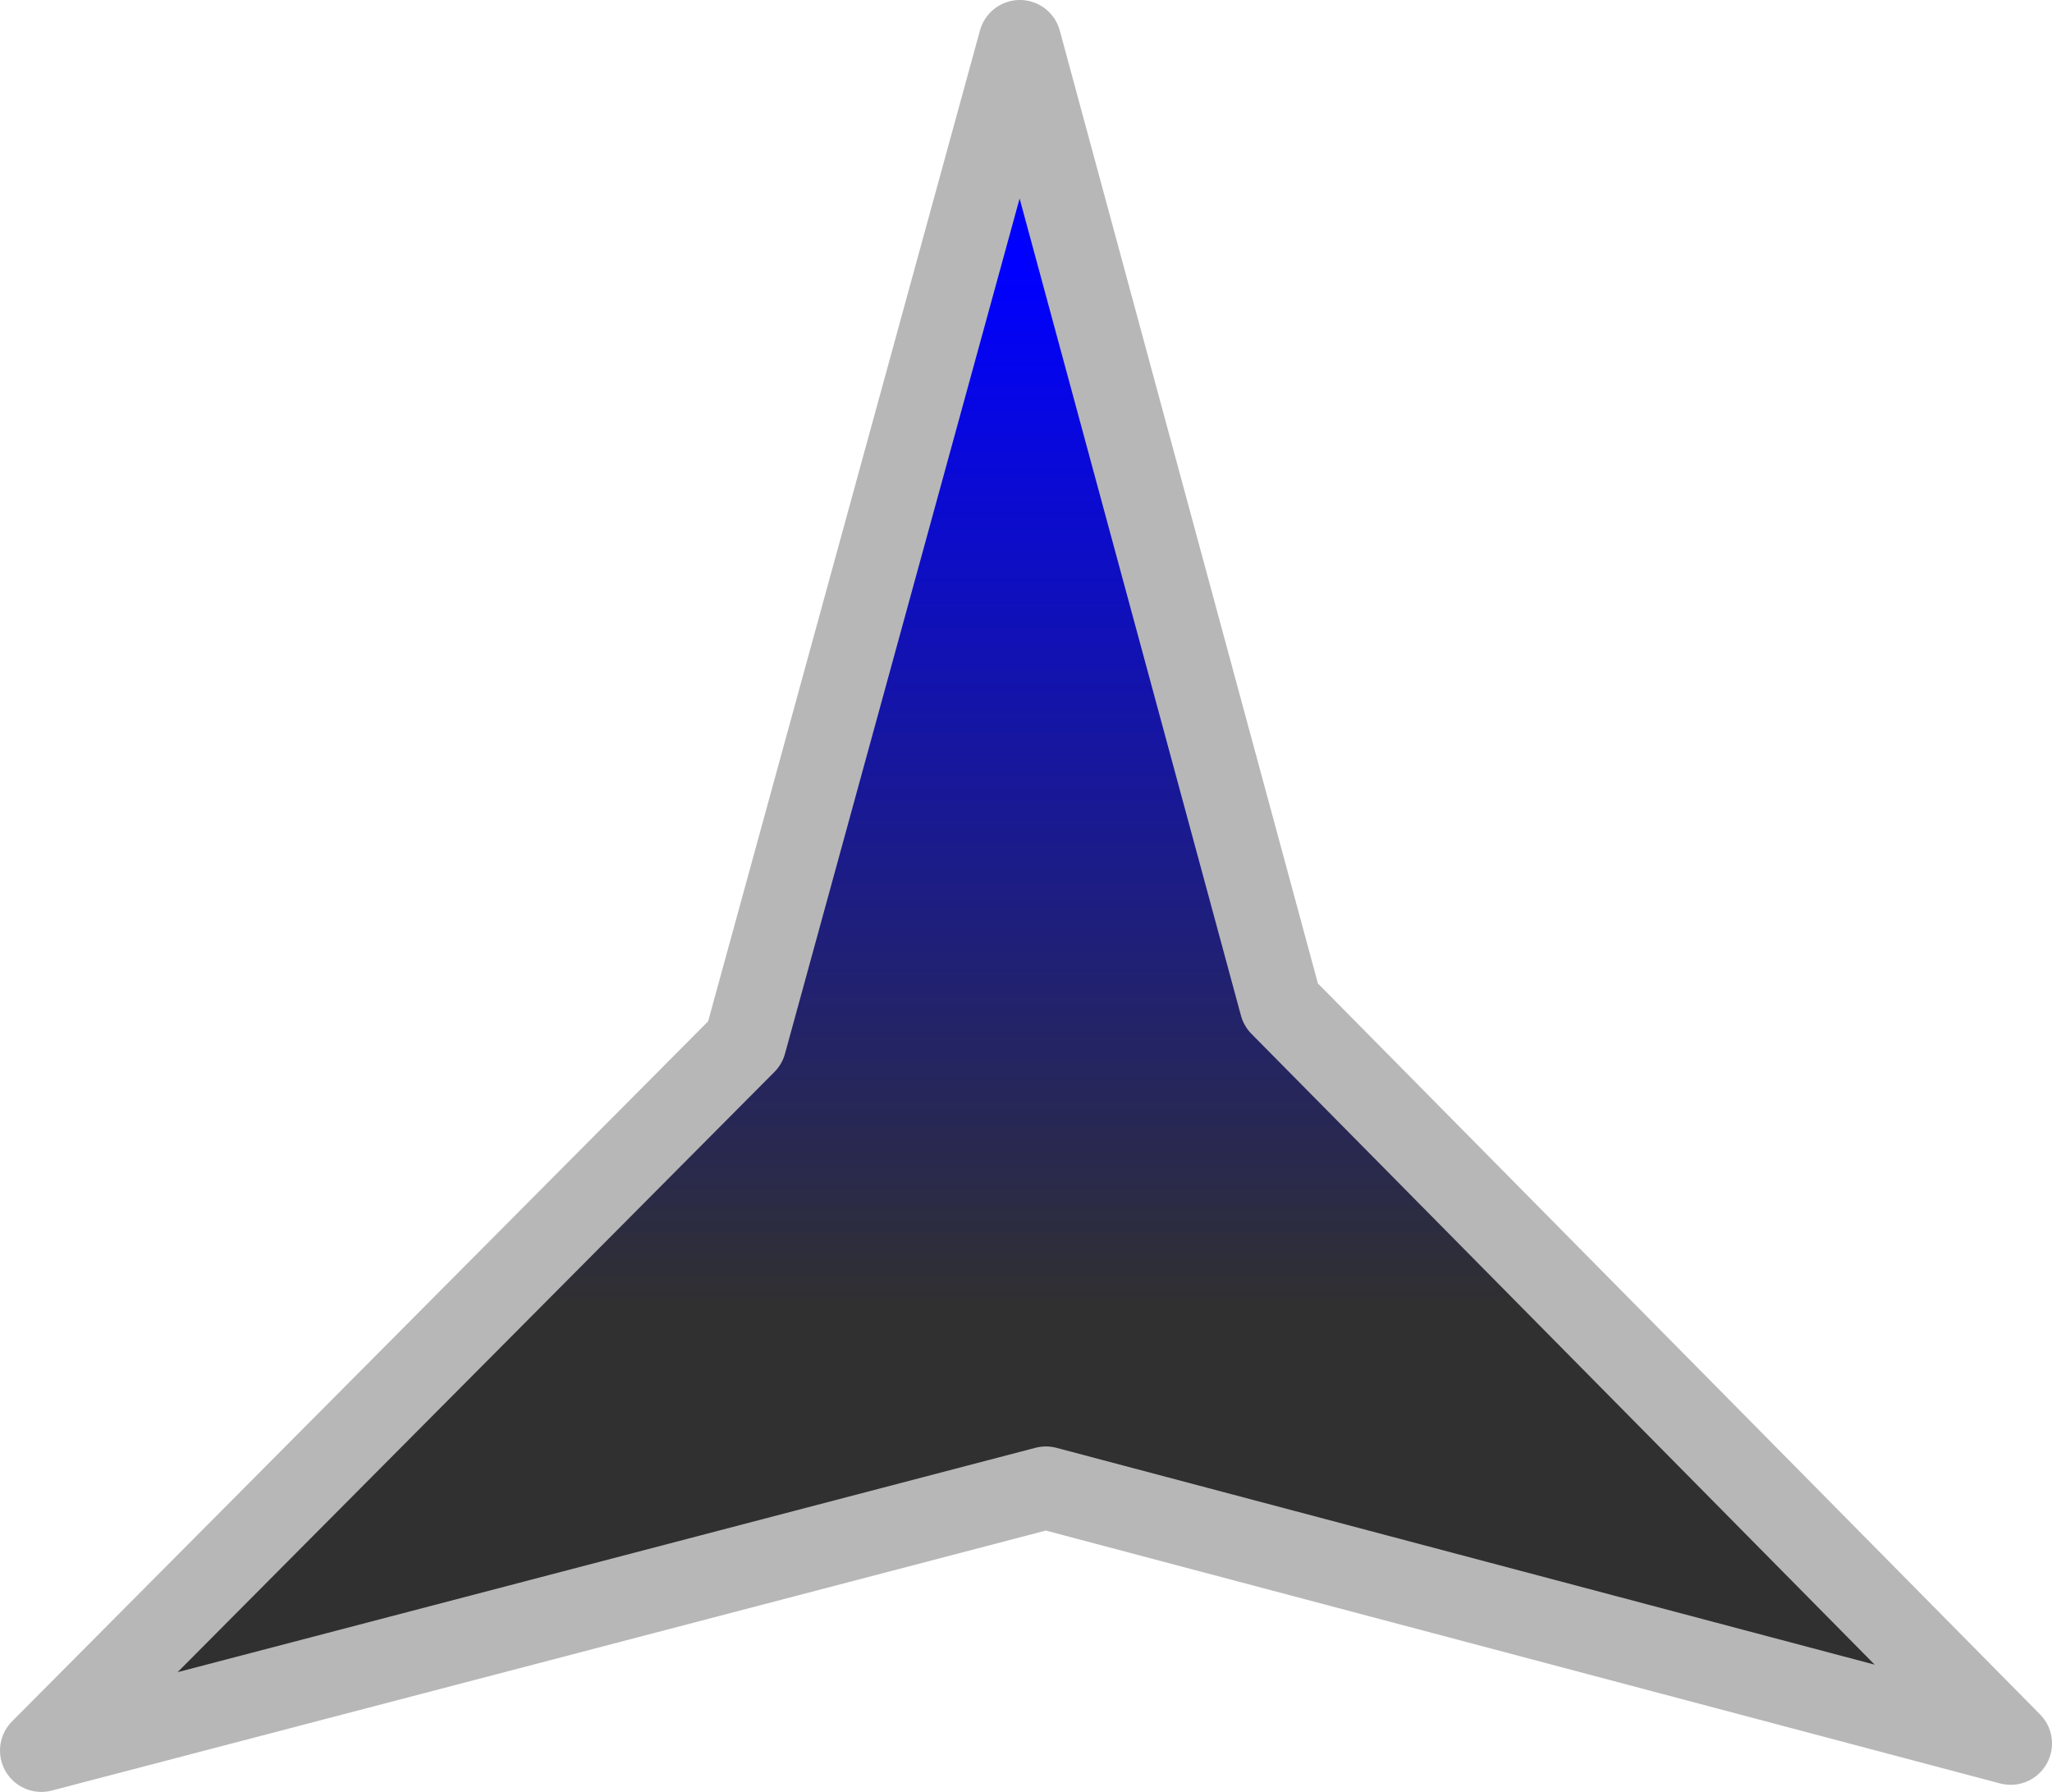 <?xml version="1.0" encoding="UTF-8" standalone="no"?>
<svg
   width="992.613mm"
   height="866.701mm"
   viewBox="0 0 992.613 866.701"
   version="1.1"
   id="svg8"
   sodipodi:docname="AssassinLogo.svg"
   inkscape:version="1.1.2 (0a00cf5339, 2022-02-04)"
   xmlns:inkscape="http://www.inkscape.org/namespaces/inkscape"
   xmlns:sodipodi="http://sodipodi.sourceforge.net/DTD/sodipodi-0.dtd"
   xmlns:xlink="http://www.w3.org/1999/xlink"
   xmlns="http://www.w3.org/2000/svg"
   xmlns:svg="http://www.w3.org/2000/svg"
   xmlns:rdf="http://www.w3.org/1999/02/22-rdf-syntax-ns#"
   xmlns:cc="http://creativecommons.org/ns#"
   xmlns:dc="http://purl.org/dc/elements/1.1/">
  <defs
     id="defs2">
    <linearGradient
       inkscape:collect="always"
       id="linearGradient847">
      <stop
         style="stop-color:#303030;stop-opacity:1"
         offset="0"
         id="stop843" />
      <stop
         style="stop-color:#0000ff;stop-opacity:1"
         offset="1"
         id="stop845" />
    </linearGradient>
    <linearGradient
       inkscape:collect="always"
       xlink:href="#linearGradient847"
       id="linearGradient849"
       x1="513.409"
       y1="705.853"
       x2="513.409"
       y2="203.375"
       gradientUnits="userSpaceOnUse"
       gradientTransform="translate(6.01,4.642)" />
  </defs>
  <sodipodi:namedview
     id="base"
     pagecolor="#ffffff"
     bordercolor="#666666"
     borderopacity="1.0"
     inkscape:pageopacity="0.0"
     inkscape:pageshadow="2"
     inkscape:zoom="0.1767767"
     inkscape:cx="1691.3994"
     inkscape:cy="1137.0277"
     inkscape:document-units="mm"
     inkscape:current-layer="layer1"
     inkscape:document-rotation="0"
     showgrid="false"
     inkscape:window-width="1708"
     inkscape:window-height="1355"
     inkscape:window-x="1724"
     inkscape:window-y="40"
     inkscape:window-maximized="0"
     fit-margin-top="0"
     fit-margin-left="0"
     fit-margin-right="0"
     fit-margin-bottom="0"
     inkscape:pagecheckerboard="1" />
  <g
     inkscape:label="Layer 1"
     inkscape:groupmode="layer"
     id="layer1"
     transform="translate(-16.194,-78.009)">
    <path
       sodipodi:type="star"
       style="fill:url(#linearGradient849);fill-opacity:1;stroke:#b7b7b7;stroke-width:40;stroke-linecap:round;stroke-linejoin:round;stroke-miterlimit:4;stroke-dasharray:none;stroke-opacity:1;paint-order:markers stroke fill"
       id="Star"
       sodipodi:sides="3"
       sodipodi:cx="511.51102"
       sodipodi:cy="648"
       sodipodi:r1="550"
       sodipodi:r2="150"
       sodipodi:arg1="0.52"
       sodipodi:arg2="1.5"
       inkscape:flatsided="false"
       inkscape:rounded="0"
       inkscape:randomized="0"
       d="M 988.812,921.284 522.122,797.624 36.19,924.712 376.627,582.377 509.532,98.004 635.784,563.999 Z" />
  </g>
</svg>
